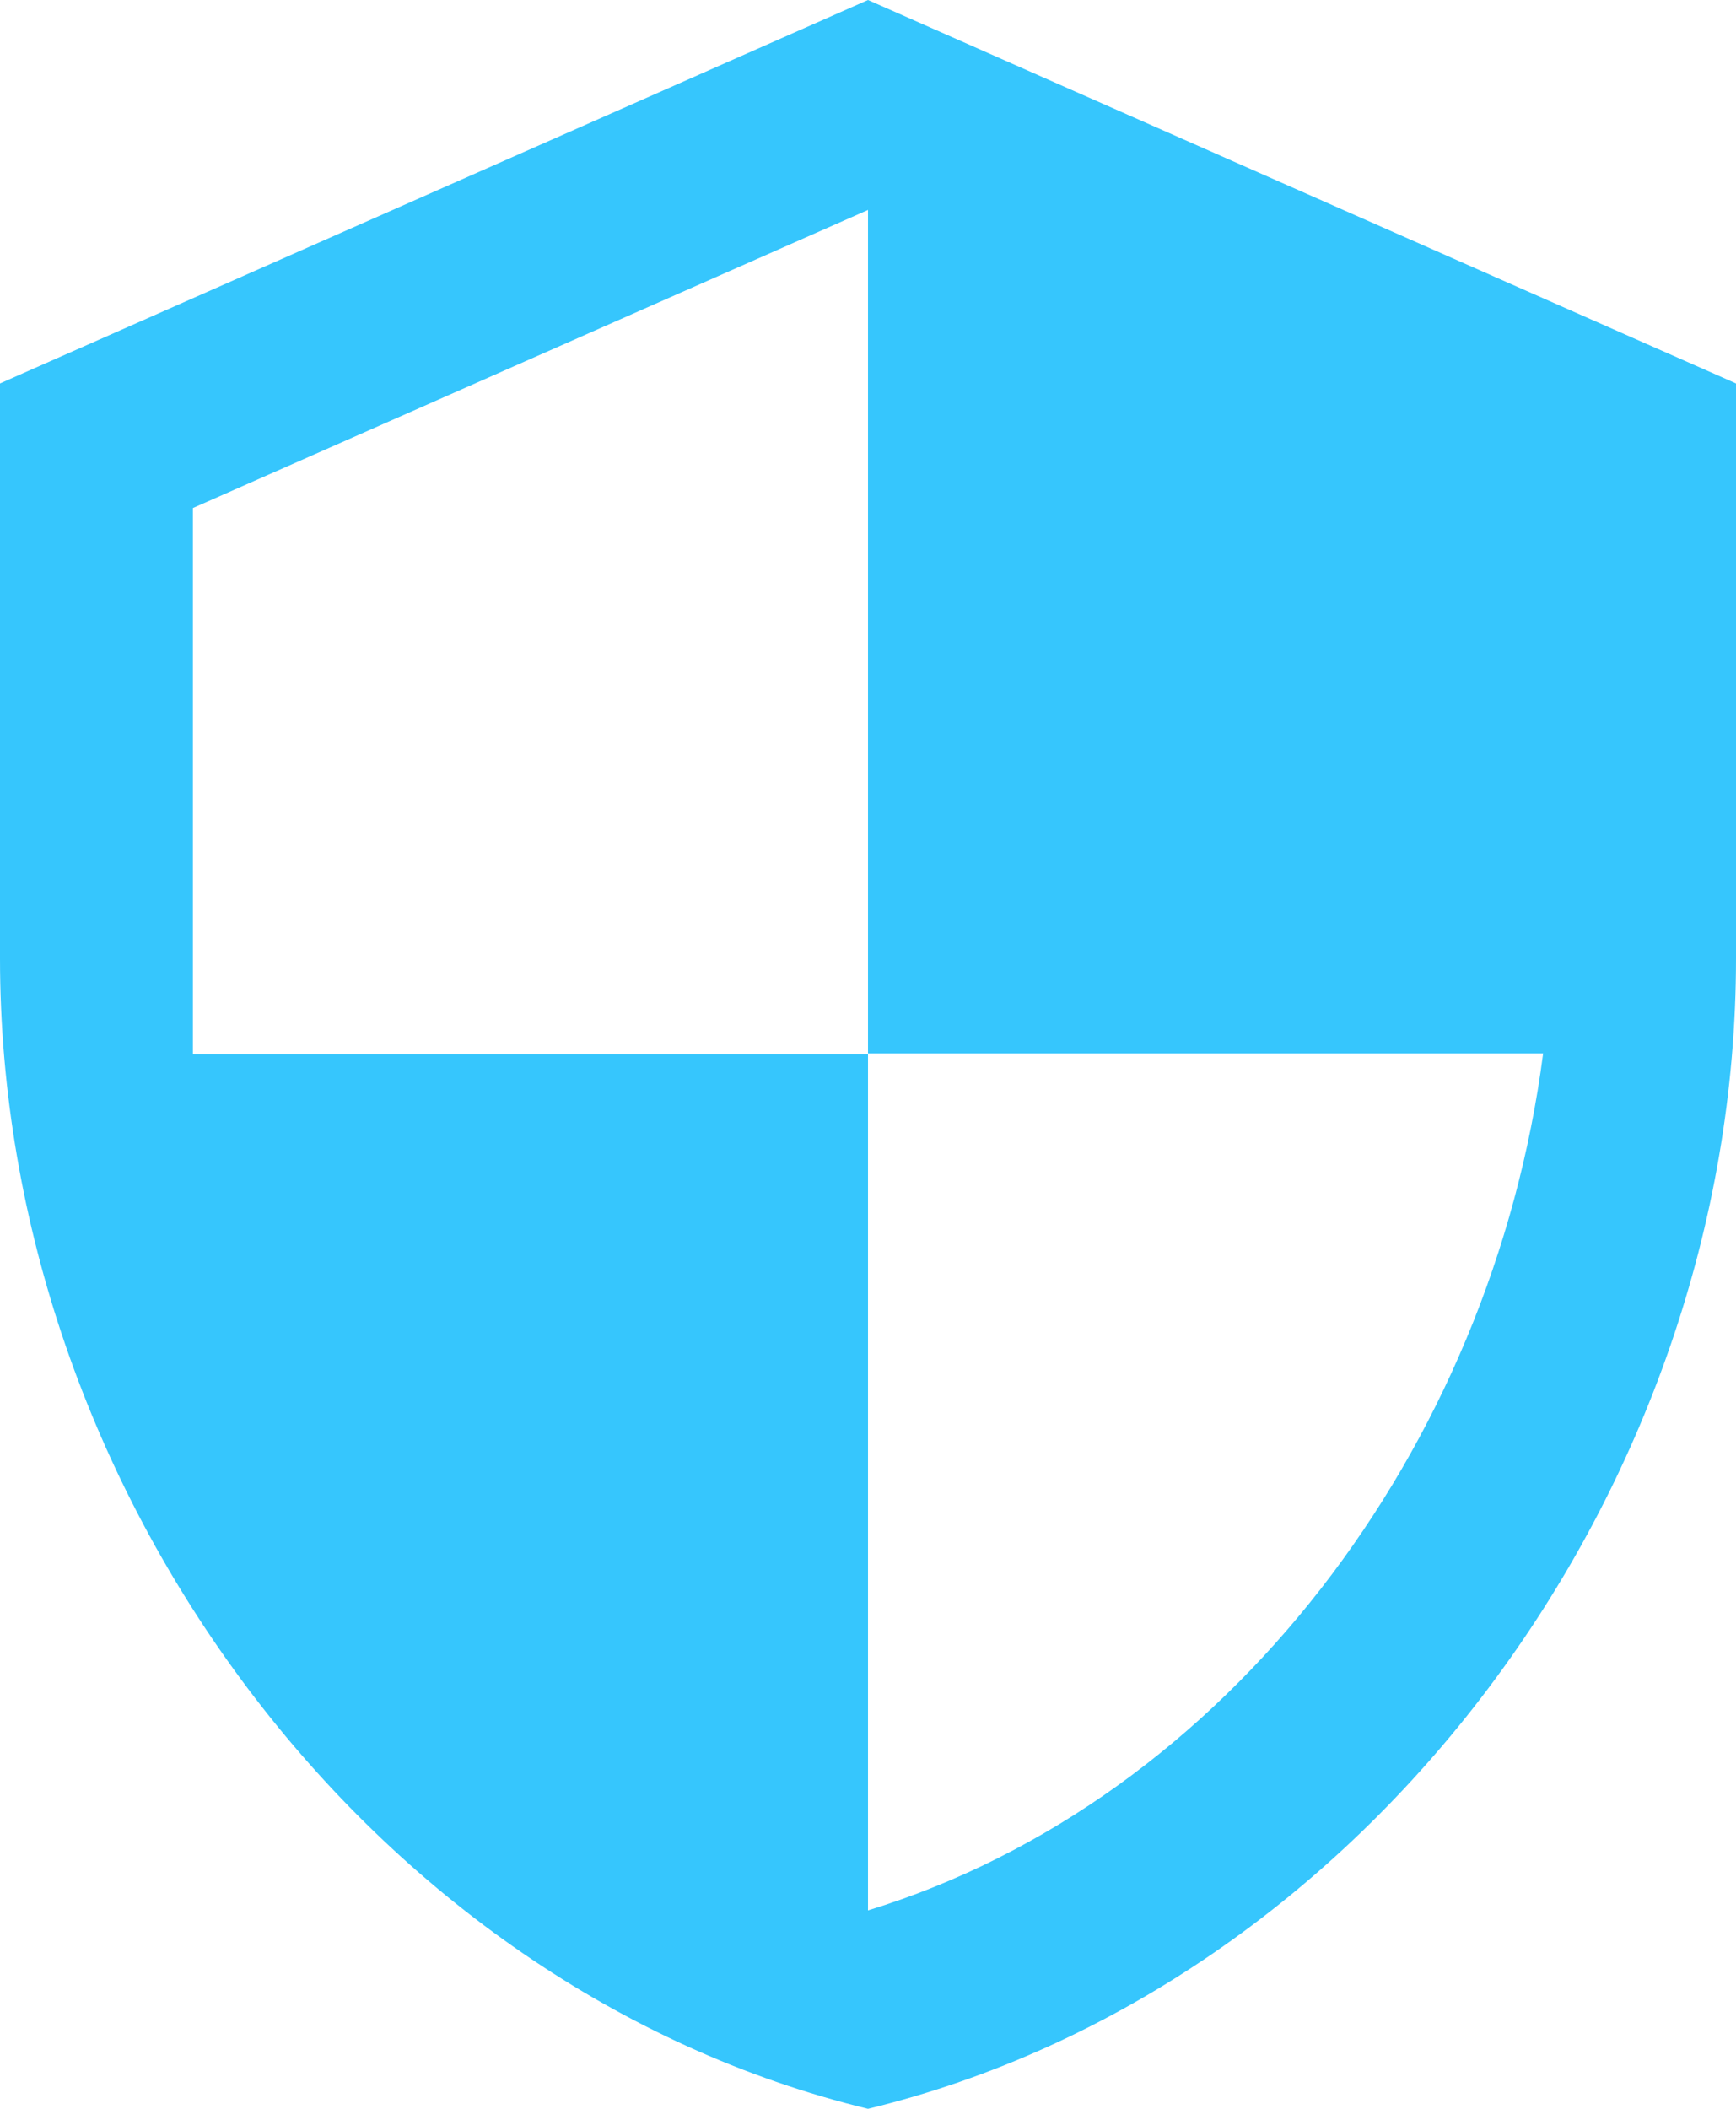 <svg width="28" height="34" viewBox="0 0 28 34" fill="none" xmlns="http://www.w3.org/2000/svg">
<path d="M14 0L0 6.182V15.454C0 24.032 5.973 32.053 14 34C22.027 32.053 28 24.032 28 15.454V6.182L14 0ZM14 16.985H24.889C24.064 23.352 19.787 29.024 14 30.801V17H3.111V8.191L14 3.385V16.985Z" fill="#36C6FD"/>
</svg>
